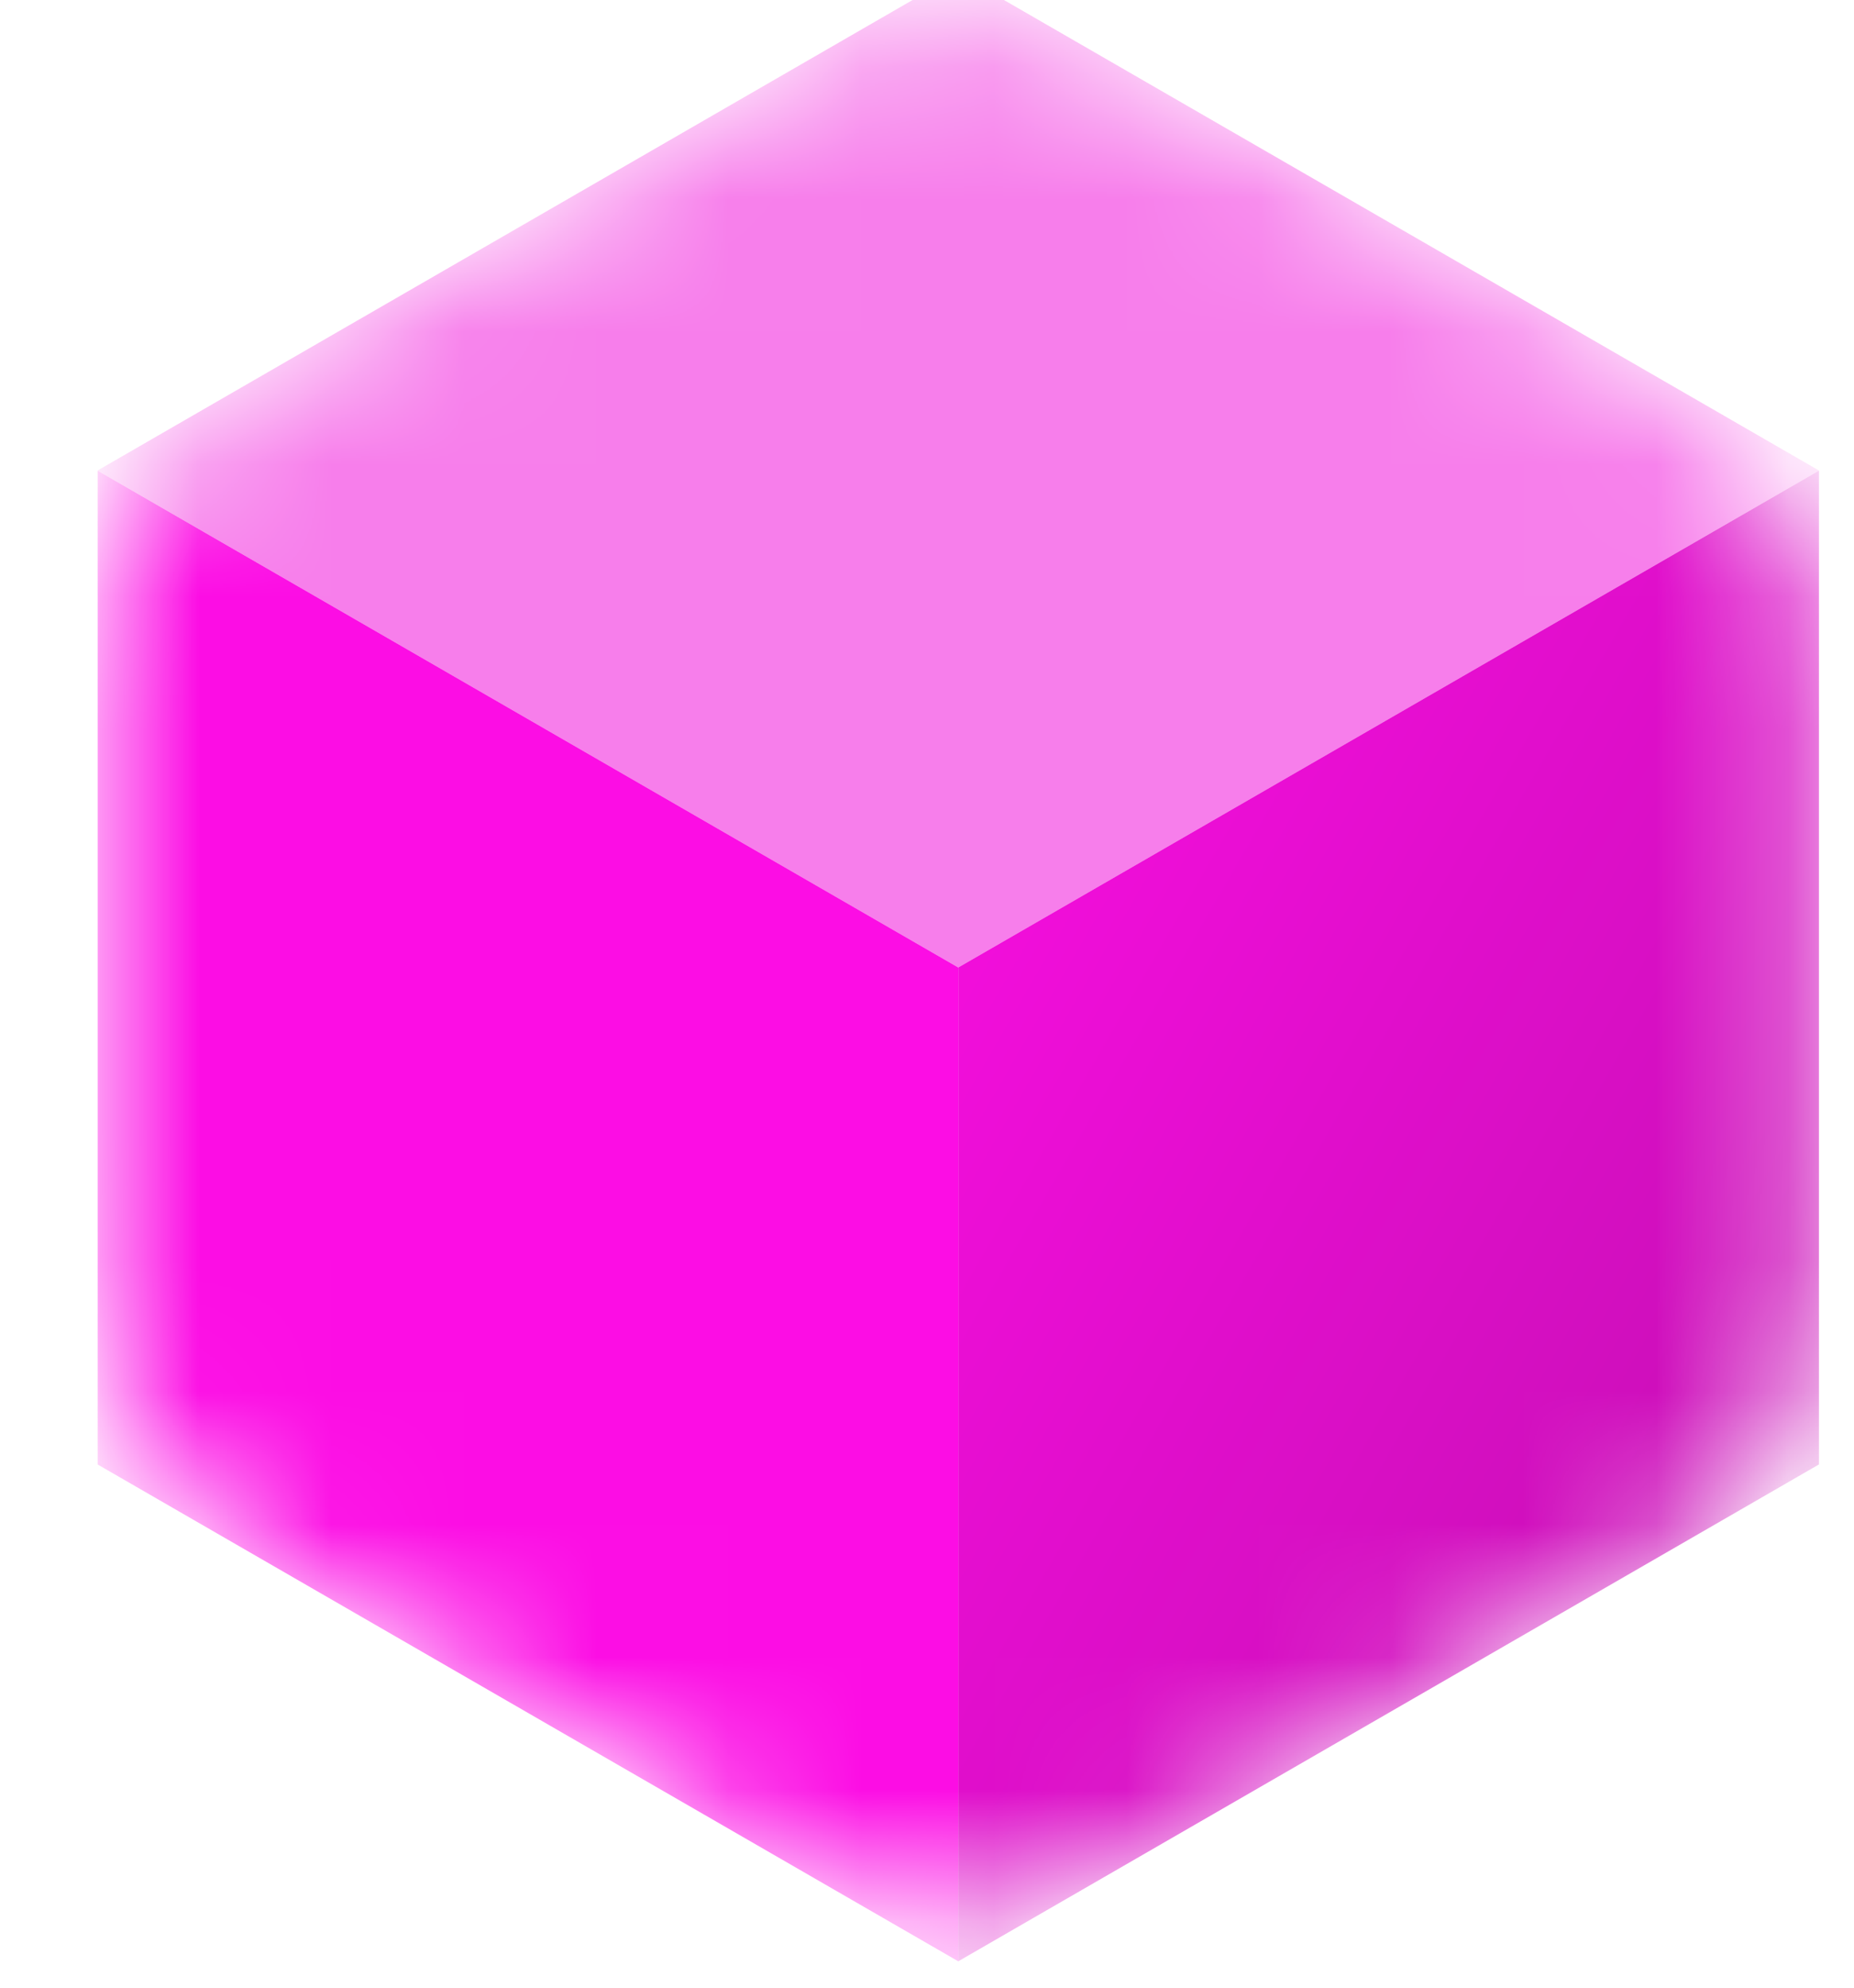 <svg width="14" height="15" viewBox="0 0 14 15" fill="none" xmlns="http://www.w3.org/2000/svg">
<g clip-path="url(#clip0_24_15440)">
<g clip-path="url(#clip1_24_15440)">
<g clip-path="url(#clip2_24_15440)">
<mask id="mask0_24_15440" style="mask-type:alpha" maskUnits="userSpaceOnUse" x="0" y="0" width="14" height="15">
<path d="M0.736 4.979C0.736 4.545 0.85 4.119 1.067 3.744C1.284 3.368 1.596 3.056 1.972 2.839L6.002 0.514C6.377 0.298 6.803 0.184 7.236 0.184C7.67 0.184 8.095 0.298 8.471 0.514L12.5 2.839C12.876 3.056 13.188 3.368 13.405 3.744C13.622 4.119 13.736 4.545 13.736 4.979V9.625C13.736 10.059 13.622 10.485 13.405 10.861C13.188 11.237 12.876 11.549 12.5 11.765L8.47 14.09C8.094 14.307 7.669 14.421 7.235 14.421C6.802 14.421 6.376 14.307 6.001 14.09L1.972 11.765C1.596 11.549 1.284 11.237 1.067 10.861C0.85 10.485 0.736 10.059 0.736 9.625V4.979Z" fill="#ED64A6"/>
</mask>
<g mask="url(#mask0_24_15440)">
<path d="M0.736 3.551L7.236 7.301L13.736 3.551L7.236 -0.199L0.736 3.551Z" fill="#F77EEB"/>
<path d="M7.236 7.301V14.801L13.736 11.051V3.551L7.236 7.301Z" fill="url(#paint0_linear_24_15440)"/>
<path d="M0.736 11.051L7.236 14.801V7.301L0.736 3.551V11.051Z" fill="#FC0DE4"/>
</g>
</g>
</g>
</g>
<defs>
<linearGradient id="paint0_linear_24_15440" x1="13.736" y1="14.8" x2="3.99" y2="9.169" gradientUnits="userSpaceOnUse">
<stop stop-color="#BD10AC"/>
<stop offset="1" stop-color="#FC0DE4"/>
</linearGradient>
<clipPath id="clip0_24_15440">
<rect width="13" height="15" fill="white" transform="translate(0.736)"/>
</clipPath>
<clipPath id="clip1_24_15440">
<rect width="13" height="15" fill="white" transform="translate(0.736 -0.199)"/>
</clipPath>
<clipPath id="clip2_24_15440">
<rect width="13" height="15" fill="white" transform="translate(0.736 -0.199)"/>
</clipPath>
</defs>
</svg>
